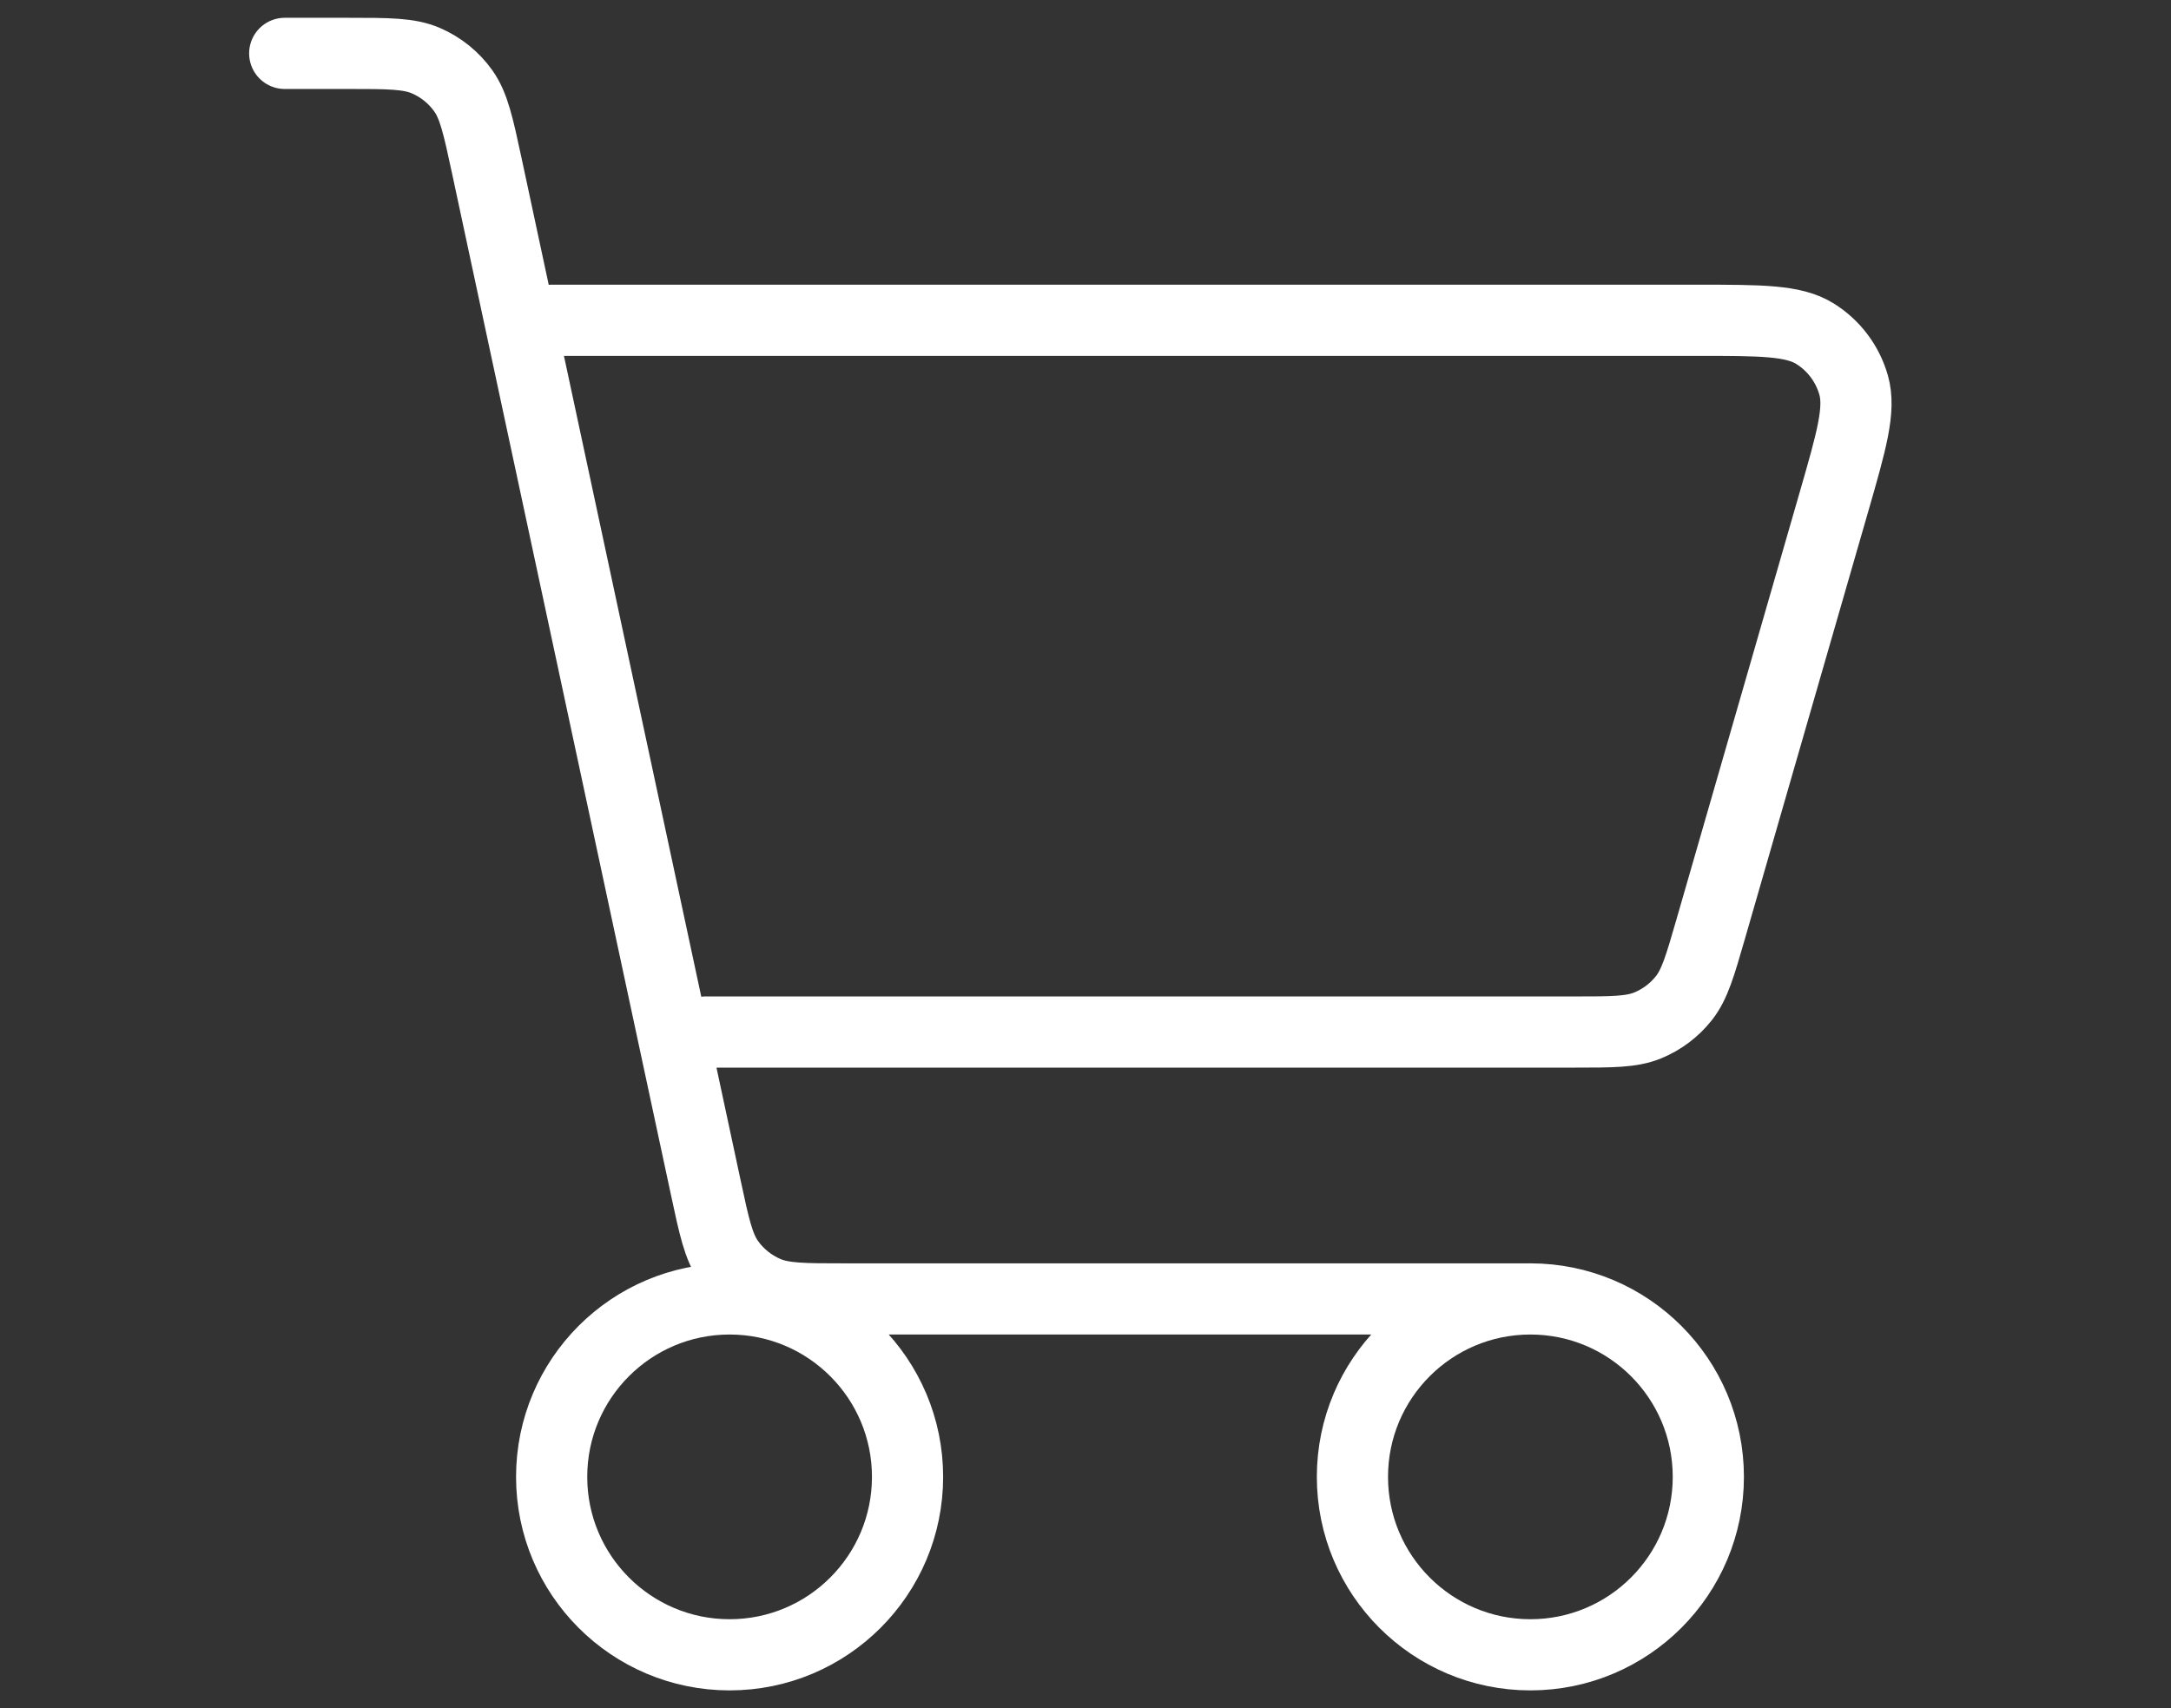 <svg width="61" height="48" viewBox="0 0 61 48" fill="none" xmlns="http://www.w3.org/2000/svg">
<rect x="0" y="0" width="61" height="48" fill="#333333" stroke="none"/>
<path d="M43 36.5C40.239 36.5 38 38.739 38 41.5C38 44.261 40.239 46.5 43 46.5C45.761 46.5 48 44.261 48 41.5C48 38.739 45.761 36.5 43 36.5ZM43 36.5H23.735C22.582 36.5 22.005 36.5 21.53 36.295C21.112 36.114 20.748 35.823 20.484 35.451C20.187 35.035 20.068 34.478 19.832 33.376L13.679 4.662C13.437 3.534 13.315 2.971 13.015 2.55C12.75 2.178 12.387 1.886 11.968 1.705C11.494 1.5 10.919 1.5 9.766 1.5H8M15.5 9H47.683C49.487 9 50.389 9 50.995 9.376C51.525 9.705 51.913 10.222 52.083 10.822C52.276 11.509 52.028 12.375 51.528 14.109L48.066 26.109C47.767 27.145 47.617 27.663 47.314 28.047C47.046 28.387 46.693 28.652 46.292 28.816C45.84 29 45.303 29 44.23 29H19.826M20.5 46.5C17.739 46.5 15.5 44.261 15.5 41.5C15.5 38.739 17.739 36.5 20.5 36.5C23.261 36.5 25.5 38.739 25.5 41.5C25.5 44.261 23.261 46.5 20.5 46.5Z" stroke="white" stroke-width="2" stroke-linecap="round" stroke-linejoin="round"/>
</svg>
